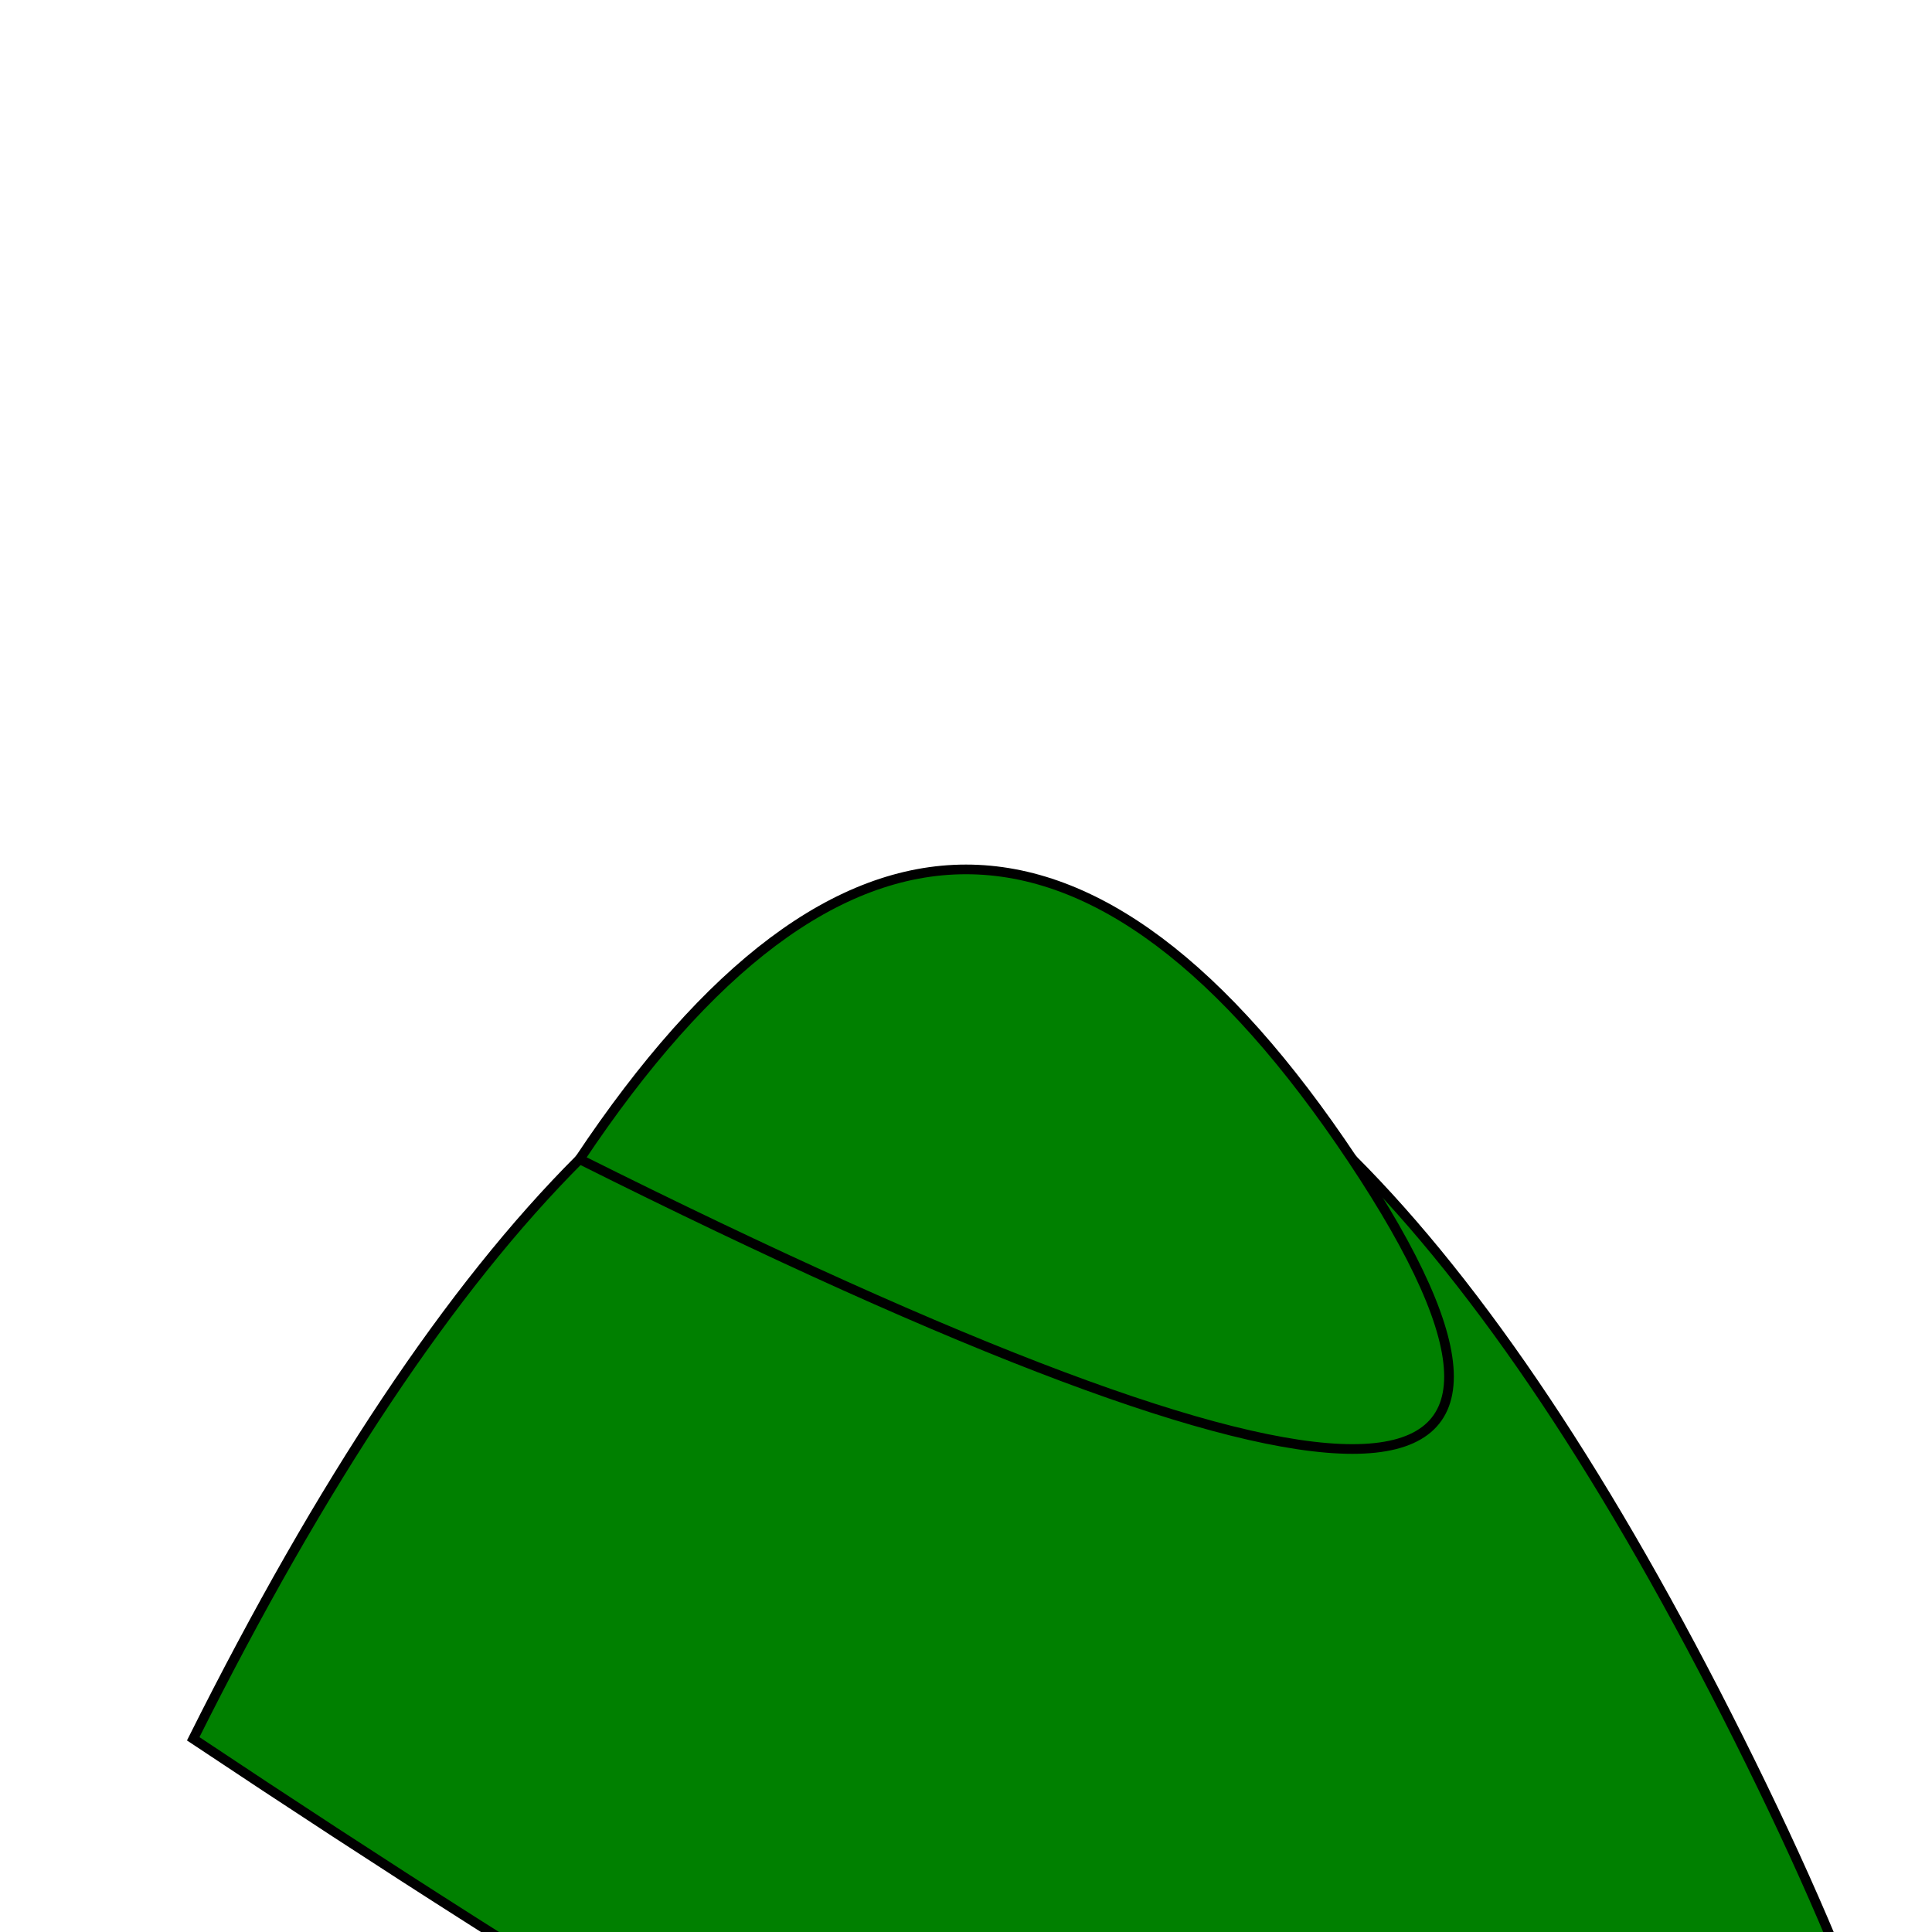 <svg xmlns="http://www.w3.org/2000/svg" viewBox="0 0 100 100">
  <defs>
    <style>
      .leaping-froge {
        fill: green;
        stroke: black;
        stroke-width: 0.5;
      }
    </style>
  </defs>
  <title>Froge Leap</title>
  <path class="leaping-froge" d="M10 90 Q 50 10, 90 90 T 10 90 Z" />
  <path class="leaping-froge" d="M30 60 Q 50 30, 70 60 T 30 60 Z" />
</svg>